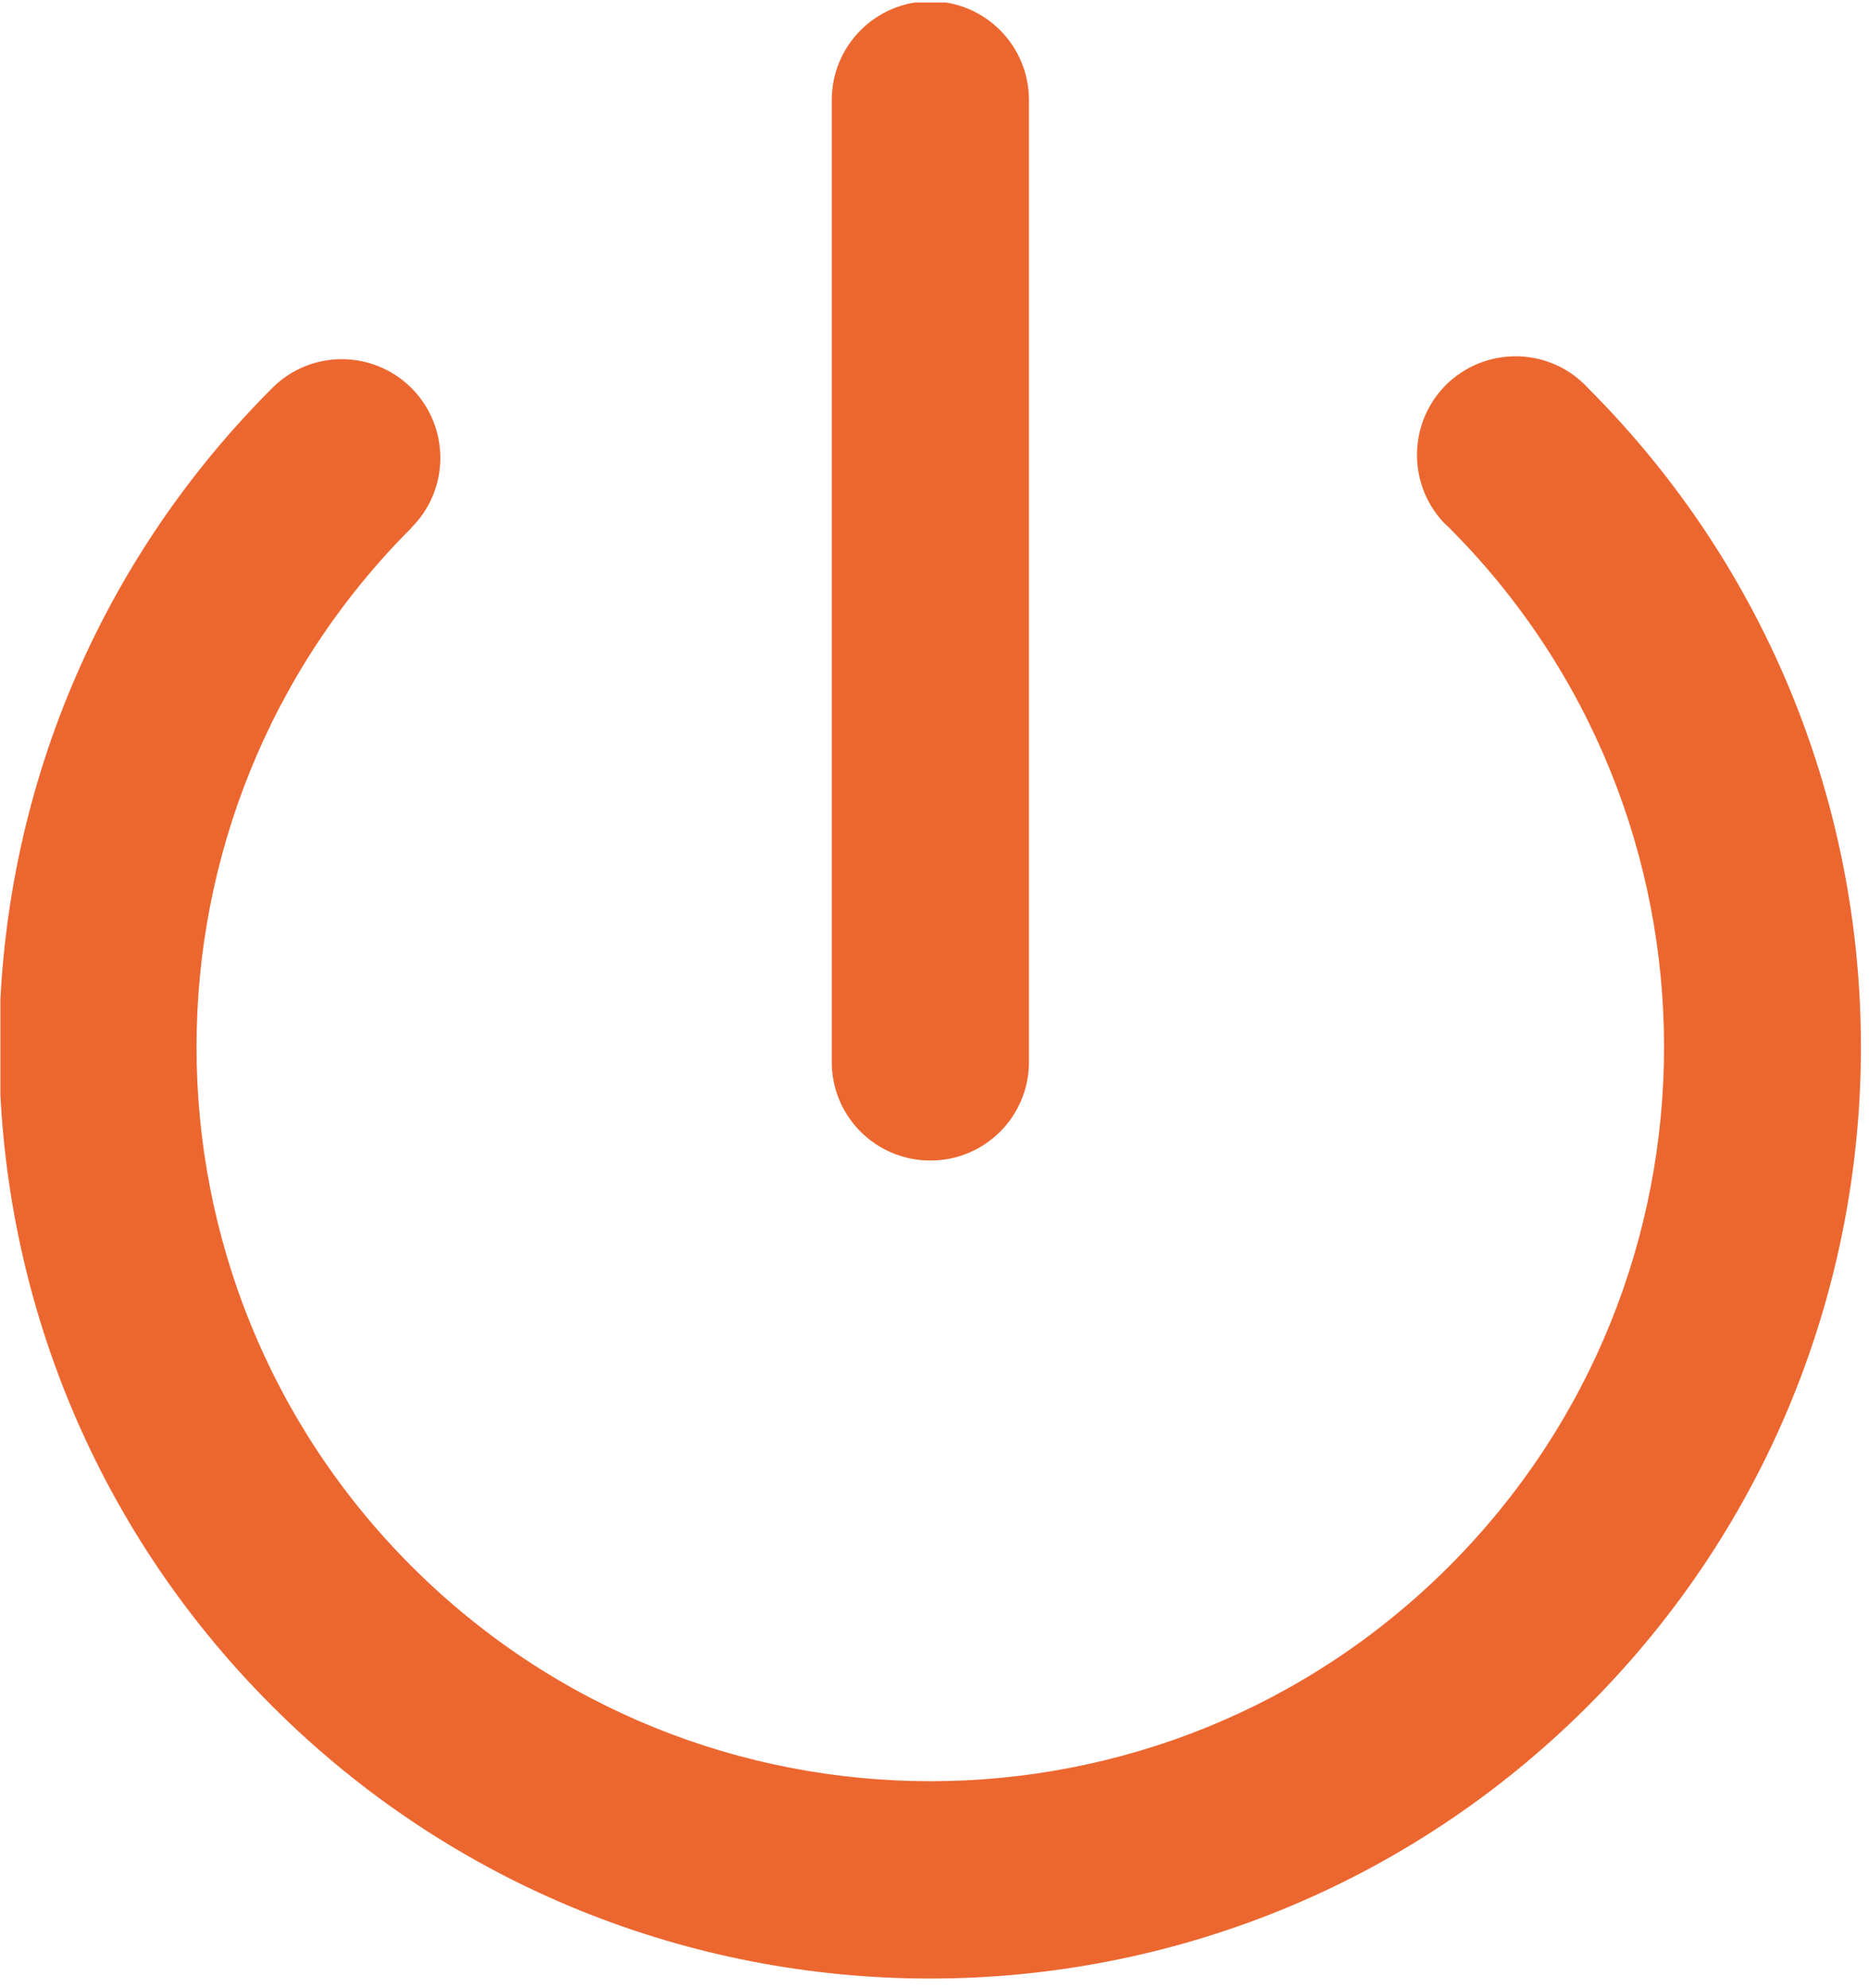 <?xml version="1.0" encoding="UTF-8" standalone="no"?>
<!DOCTYPE svg PUBLIC "-//W3C//DTD SVG 1.1//EN" "http://www.w3.org/Graphics/SVG/1.1/DTD/svg11.dtd">
<svg xmlns="http://www.w3.org/2000/svg" xmlns:xlink="http://www.w3.org/1999/xlink" xmlns:serif="http://www.serif.com/" width="110" height="117" viewBox="0 0 1075 1141" version="1.1" xml:space="preserve" style="fill-rule:evenodd;clip-rule:evenodd;stroke-linejoin:round;stroke-miterlimit:2;">
    <g transform="matrix(1,0,0,1,-123.008,-122.538)">
        <g id="Icons-orange" serif:id="Icons orange" transform="matrix(1,0,0,1,-9.576,17.903)">
            <g id="OnOffButton" transform="matrix(1.01,0,0,1.01,669.605,675)">
                <g id="Icons-orange1" serif:id="Icons orange">
                    <g id="OnOffButton1" serif:id="OnOffButton" transform="matrix(1,0,0,1,-531.5,-564.5)">
                        <clipPath id="_clip1">
                            <rect x="0" y="0" width="1063" height="1129"/>
                        </clipPath>
                        <g clip-path="url(#_clip1)">
                            <g id="On-OFF-Button" serif:id="On/OFF Button">
                                <rect x="0" y="0" width="1062.12" height="1128.13" style="fill:none;"/>
                                <g>
                                    <path d="M904.2,219.633C883.309,196.818 847.85,195.306 824.898,216.197C802.084,237.226 800.572,272.686 821.463,295.639C822.562,296.739 823.799,297.976 824.898,298.938C988.174,462.219 988.311,726.934 825.173,890.353C662.035,1053.63 397.469,1053.77 234.193,890.49C70.918,727.209 70.918,462.494 234.056,299.212C234.056,299.075 234.056,299.075 234.193,298.938C256.046,277.084 256.046,241.487 234.056,219.496C212.066,197.642 176.607,197.642 154.754,219.633C-52.364,426.759 -52.501,762.669 154.479,969.795C361.46,1177.06 697.219,1177.06 904.2,969.932C1111.32,762.806 1111.32,427.034 904.337,219.771C904.337,219.771 904.337,219.633 904.2,219.633ZM529.683,659.449C560.607,659.449 585.758,634.435 585.758,603.373L585.758,55.527C585.758,24.465 560.607,-0.687 529.683,-0.687C498.622,-0.687 473.471,24.465 473.471,55.527L473.471,603.373C473.471,634.435 498.622,659.449 529.683,659.449Z" style="fill:rgb(236,103,48);"/>
                                </g>
                            </g>
                        </g>
                    </g>
                    <g id="OnOffButton2" serif:id="OnOffButton">
                    </g>
                </g>
            </g>
        </g>
    </g>
</svg>

